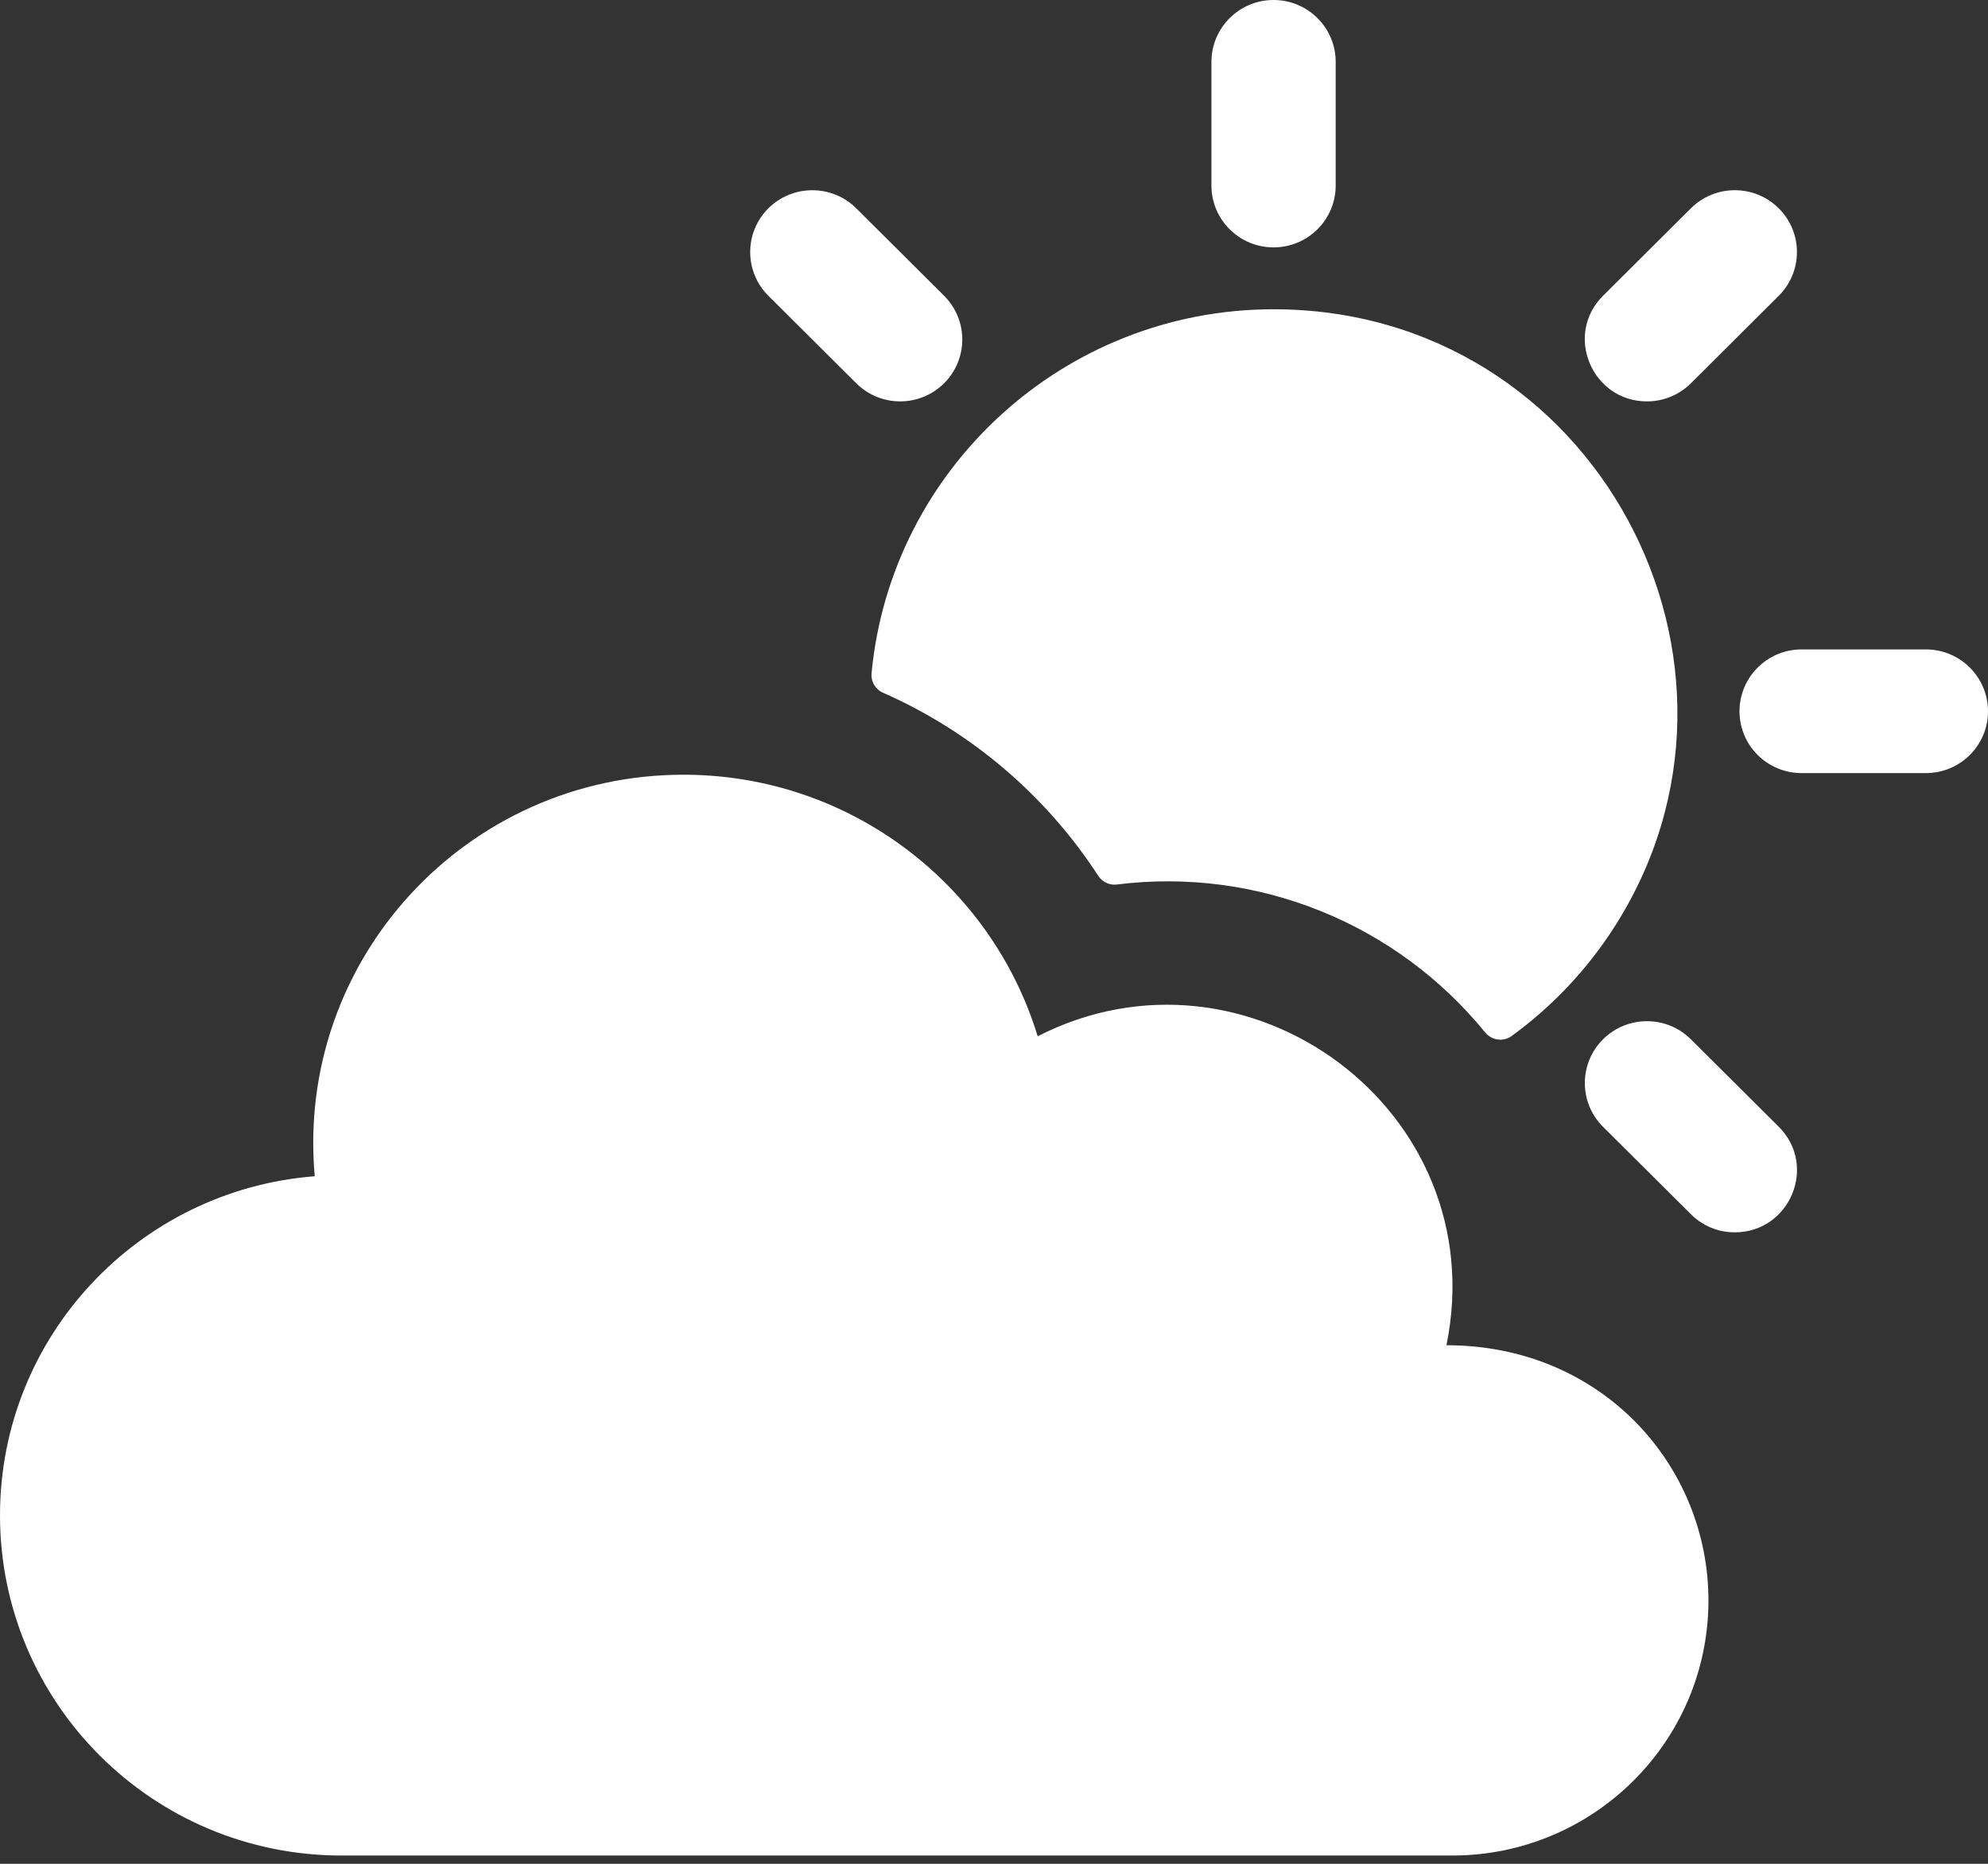<?xml version="1.0" encoding="UTF-8"?> <svg xmlns="http://www.w3.org/2000/svg" width="32" height="30" viewBox="0 0 32 30" fill="none"><rect x="0" y="0" width="32" height="30" fill="#333333" stroke="none"/><path d="M17.978 14.237C20.242 13.954 22.474 14.861 23.905 16.617C24.01 16.746 24.198 16.774 24.332 16.676C24.984 16.202 25.542 15.611 25.977 14.935C28.705 10.697 25.675 4.978 20.5 4.978C17.123 4.978 14.339 7.554 14.029 10.837C14.023 10.902 14.037 10.967 14.07 11.023C14.103 11.079 14.153 11.124 14.213 11.15C15.626 11.772 16.833 12.797 17.68 14.1C17.712 14.149 17.757 14.187 17.81 14.211C17.862 14.236 17.921 14.245 17.978 14.237ZM20.5 3.982C21.052 3.982 21.5 3.536 21.5 2.987V0.996C21.5 0.446 21.052 0 20.5 0C19.948 0 19.5 0.446 19.5 0.996V2.987C19.5 3.536 19.948 3.982 20.5 3.982ZM31 10.453H29C28.448 10.453 28 10.899 28 11.449C28 11.999 28.448 12.444 29 12.444H31C31.552 12.444 32 11.999 32 11.449C32 10.899 31.552 10.453 31 10.453ZM27.218 16.729C26.827 16.34 26.194 16.34 25.803 16.729C25.413 17.117 25.413 17.748 25.803 18.137L27.218 19.544C27.31 19.637 27.42 19.71 27.542 19.761C27.663 19.811 27.793 19.836 27.925 19.836C28.808 19.836 29.263 18.765 28.632 18.137L27.218 16.729ZM13.783 6.169C14.173 6.558 14.806 6.558 15.197 6.169C15.587 5.78 15.587 5.15 15.197 4.761L13.783 3.353C13.392 2.965 12.759 2.965 12.368 3.353C11.978 3.742 11.978 4.372 12.368 4.761L13.783 6.169ZM26.51 6.461C26.766 6.461 27.022 6.364 27.218 6.169L28.632 4.761C29.022 4.372 29.022 3.742 28.632 3.353C28.241 2.965 27.608 2.964 27.218 3.353L25.803 4.761C25.172 5.39 25.628 6.461 26.51 6.461ZM23.283 21.653C24.054 17.872 20.076 14.956 16.703 16.68C15.961 14.244 13.689 12.47 11 12.47C7.51 12.47 4.755 15.446 5.066 18.933C2.231 19.153 0 21.513 0 24.391C0 27.407 2.454 29.867 5.5 29.867H23.375C25.653 29.867 27.5 28.028 27.5 25.76C27.5 23.592 25.787 21.653 23.283 21.653Z" fill="white"></path></svg> 